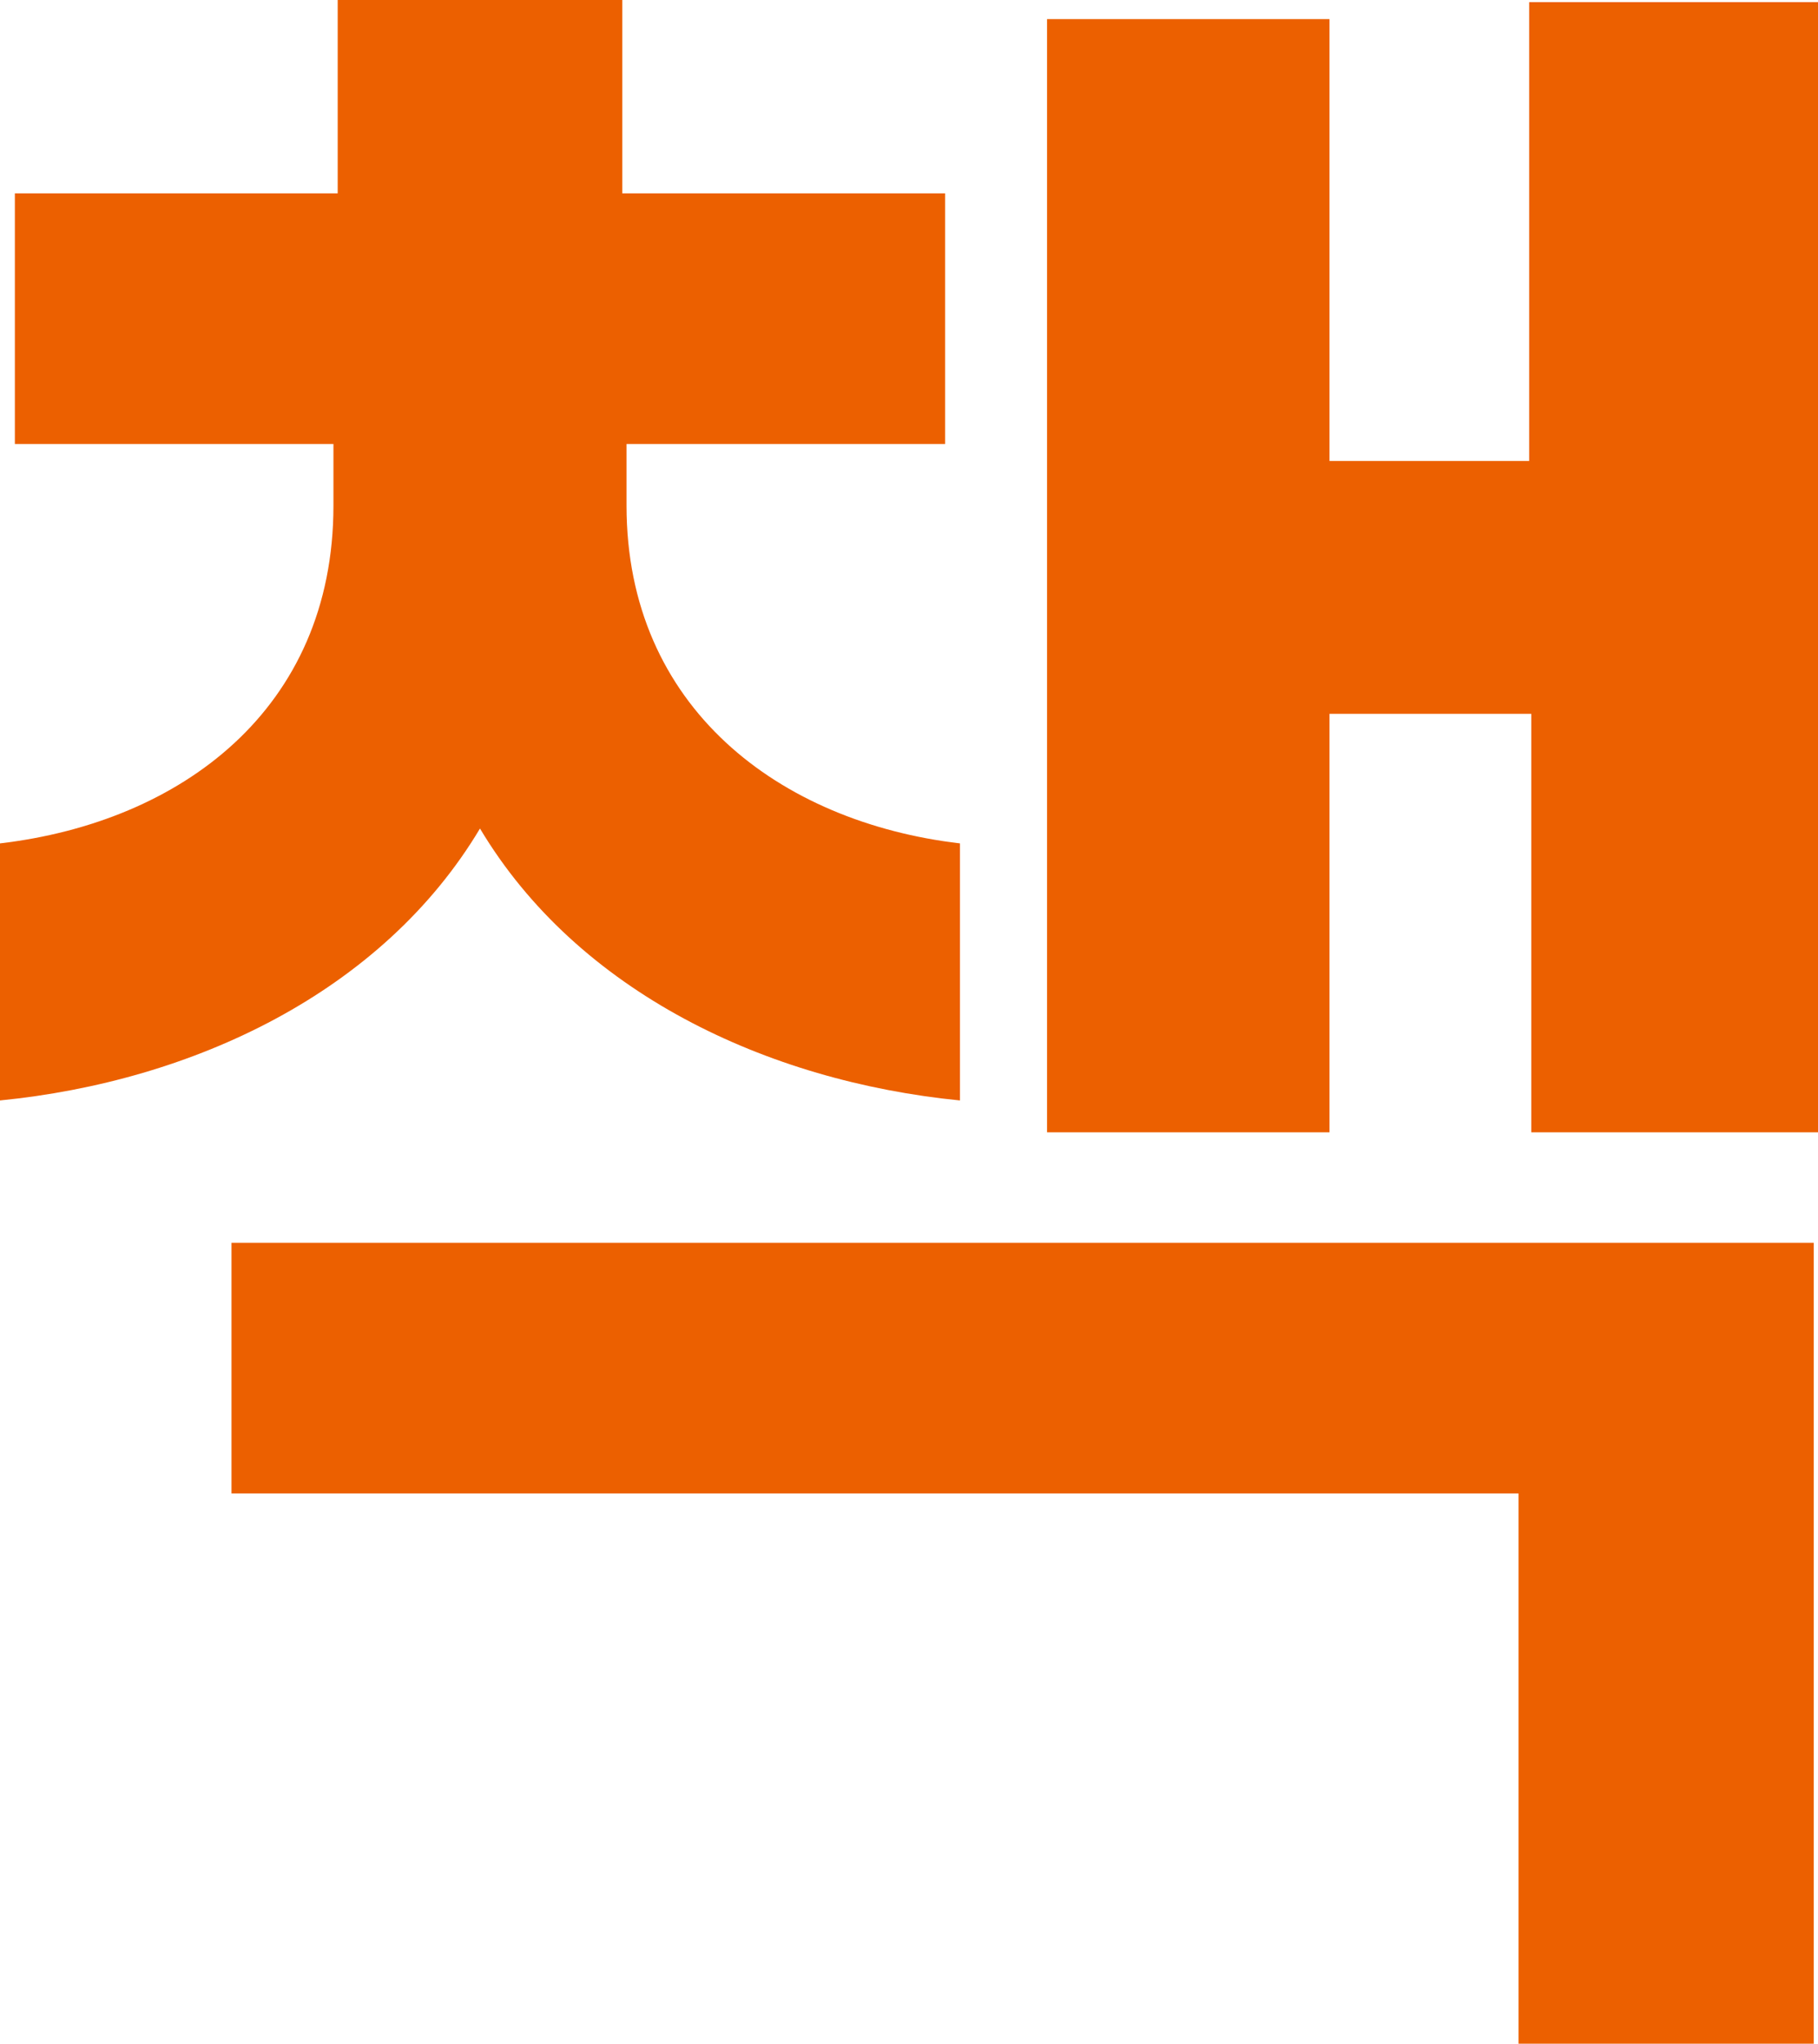 <?xml version="1.0" encoding="utf-8"?>
<svg xmlns="http://www.w3.org/2000/svg" fill="none" height="100%" overflow="visible" preserveAspectRatio="none" style="display: block;" viewBox="0 0 27.392 30.784" width="100%">
<path d="M0 16.576V12.704C2.72 12.384 5.024 10.688 5.024 7.616V6.688H0.224V2.912H5.088V0H9.376V2.912H14.24V6.688H9.44V7.616C9.44 10.656 11.744 12.384 14.464 12.704V16.576C11.552 16.288 8.704 14.944 7.232 12.48C5.76 14.944 2.912 16.288 0 16.576ZM20.032 10.752V17.056H15.776V0.288H20.032V6.944H23.04V0.032H27.392V17.056H23.072V10.752H20.032ZM27.328 18.72V30.784H22.88V22.496H3.488V18.72H27.328Z" fill="#EC6000" id="Vector"/>
</svg>